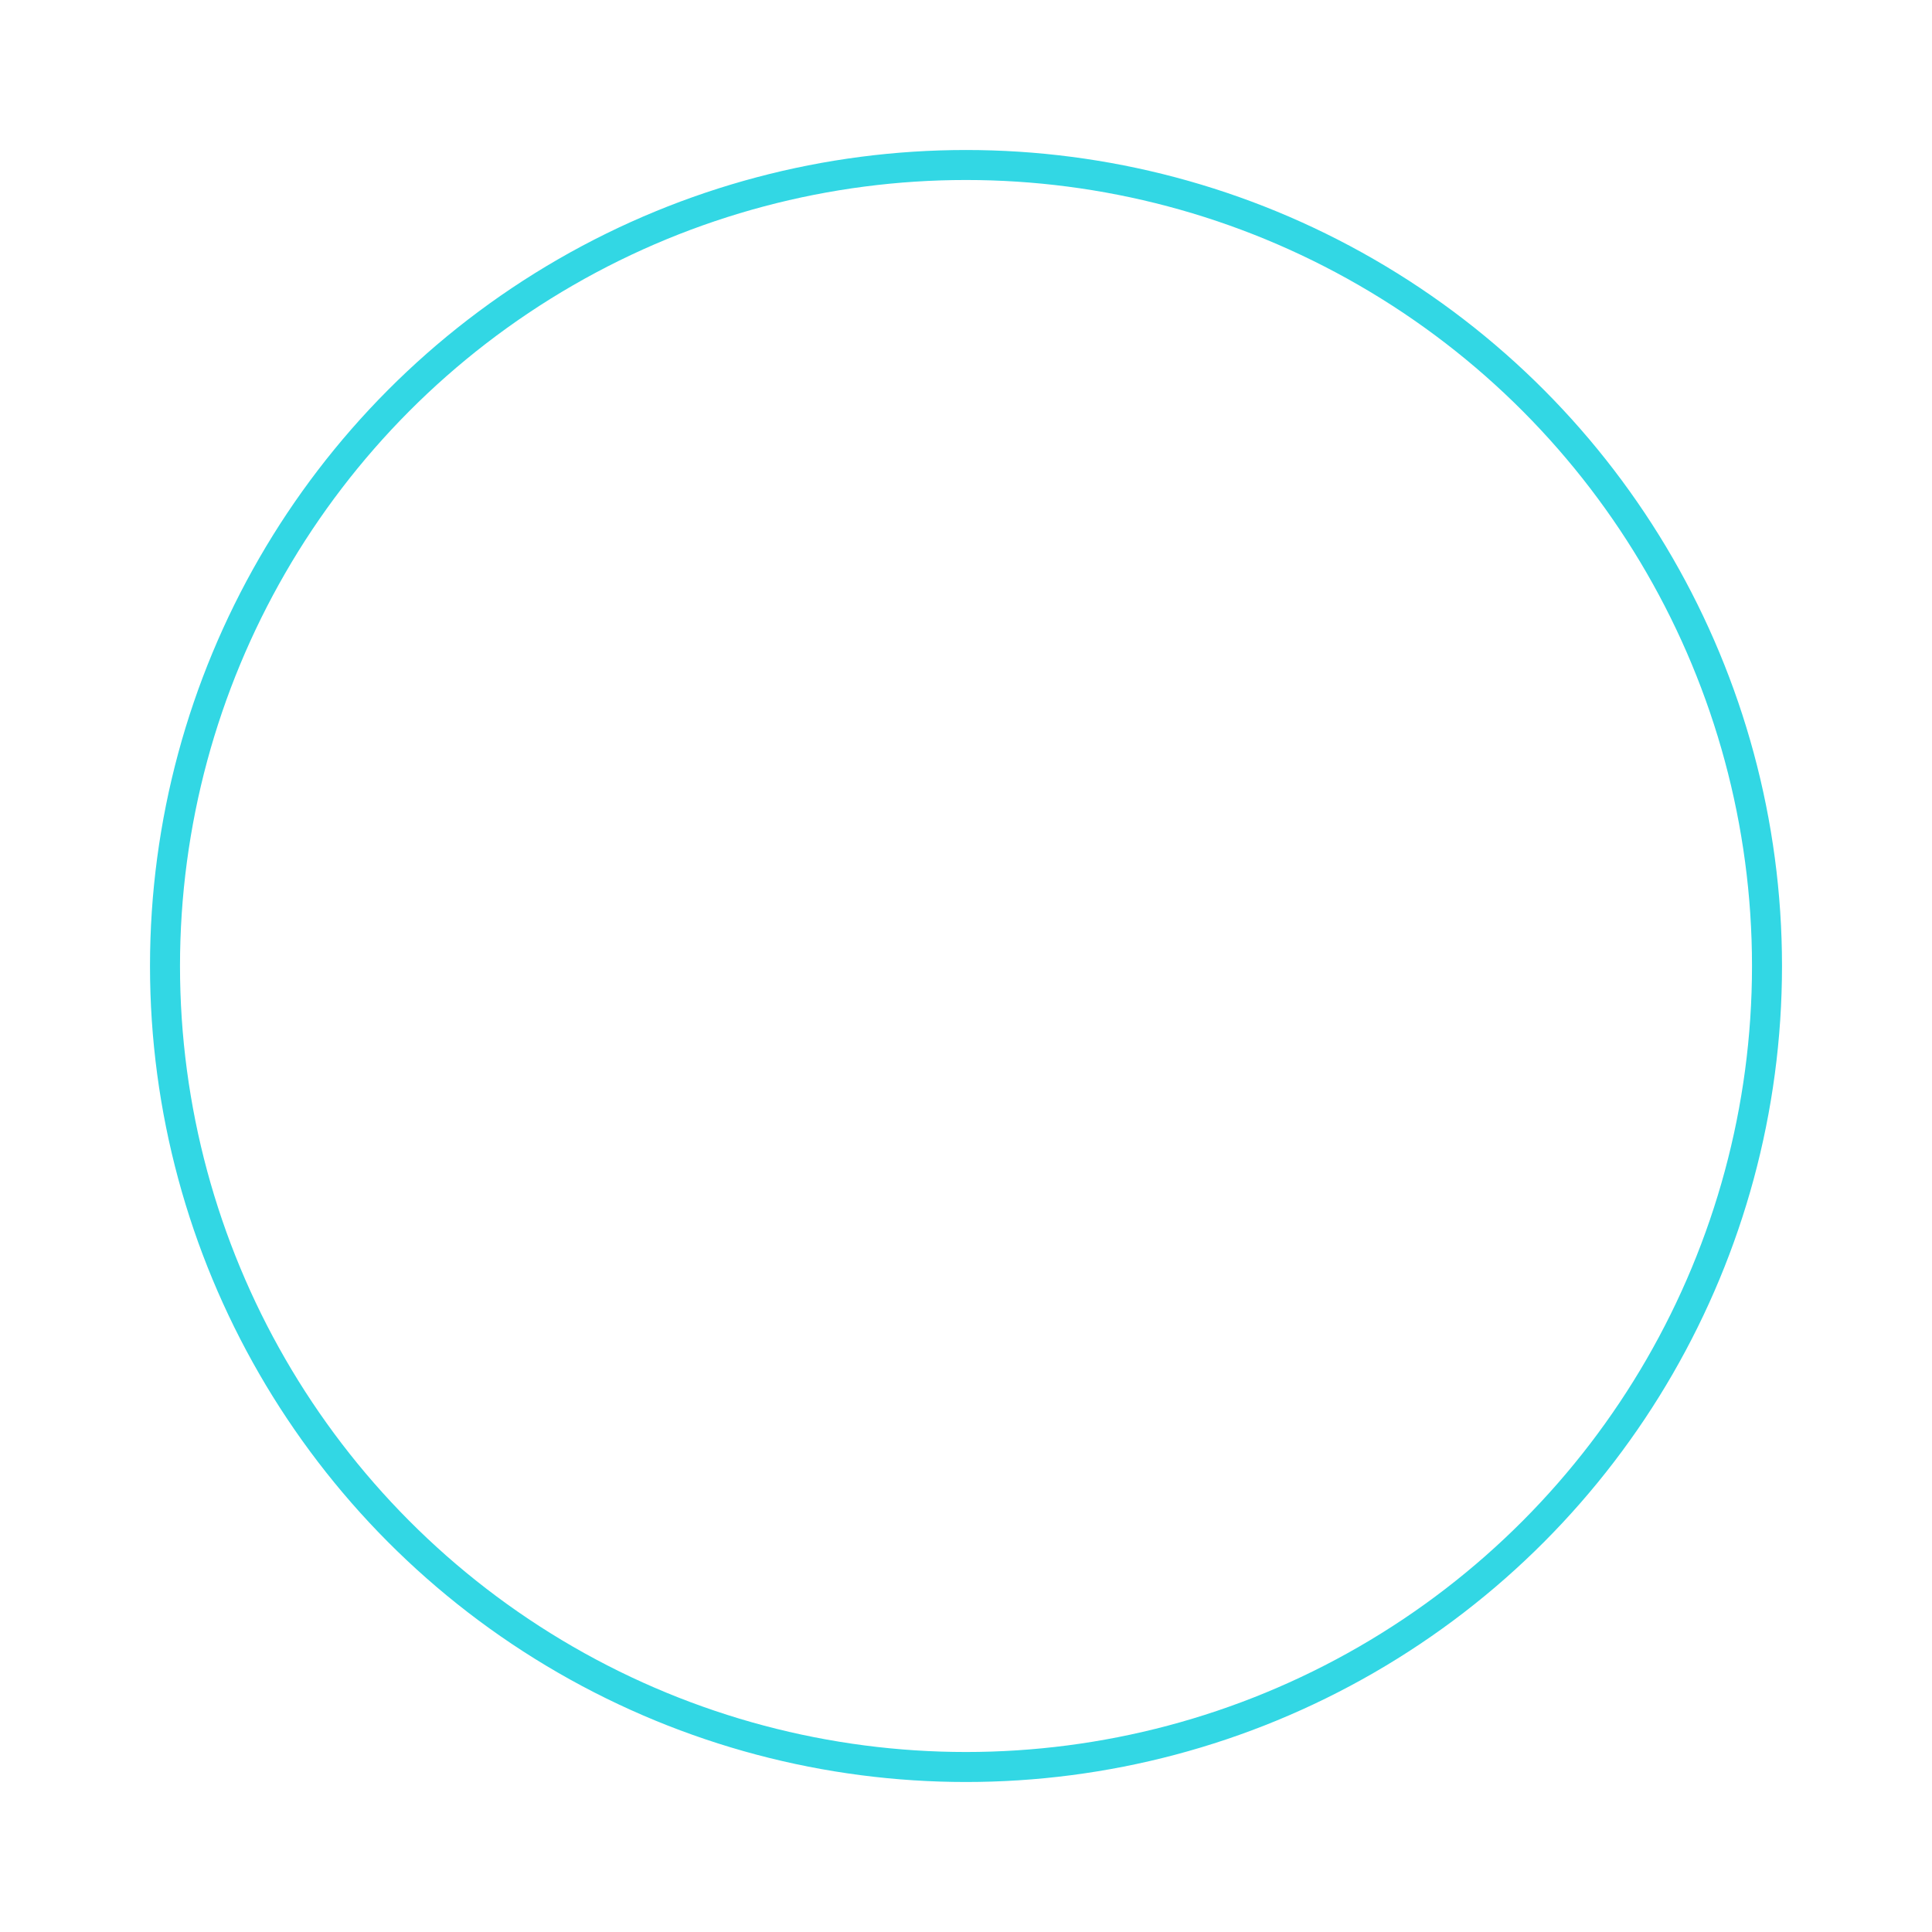 <?xml version="1.0" encoding="UTF-8"?> <svg xmlns="http://www.w3.org/2000/svg" width="322" height="322" viewBox="0 0 322 322" fill="none"> <g filter="url(#filter0_f_25_51)"> <circle cx="161" cy="161" r="133.5" stroke="#32D7E4" stroke-width="5"></circle> </g> <defs> <filter id="filter0_f_25_51" x="0" y="0" width="322" height="322" filterUnits="userSpaceOnUse" color-interpolation-filters="sRGB"> <feFlood flood-opacity="0" result="BackgroundImageFix"></feFlood> <feBlend mode="normal" in="SourceGraphic" in2="BackgroundImageFix" result="shape"></feBlend> <feGaussianBlur stdDeviation="12.5" result="effect1_foregroundBlur_25_51"></feGaussianBlur> </filter> </defs> </svg> 